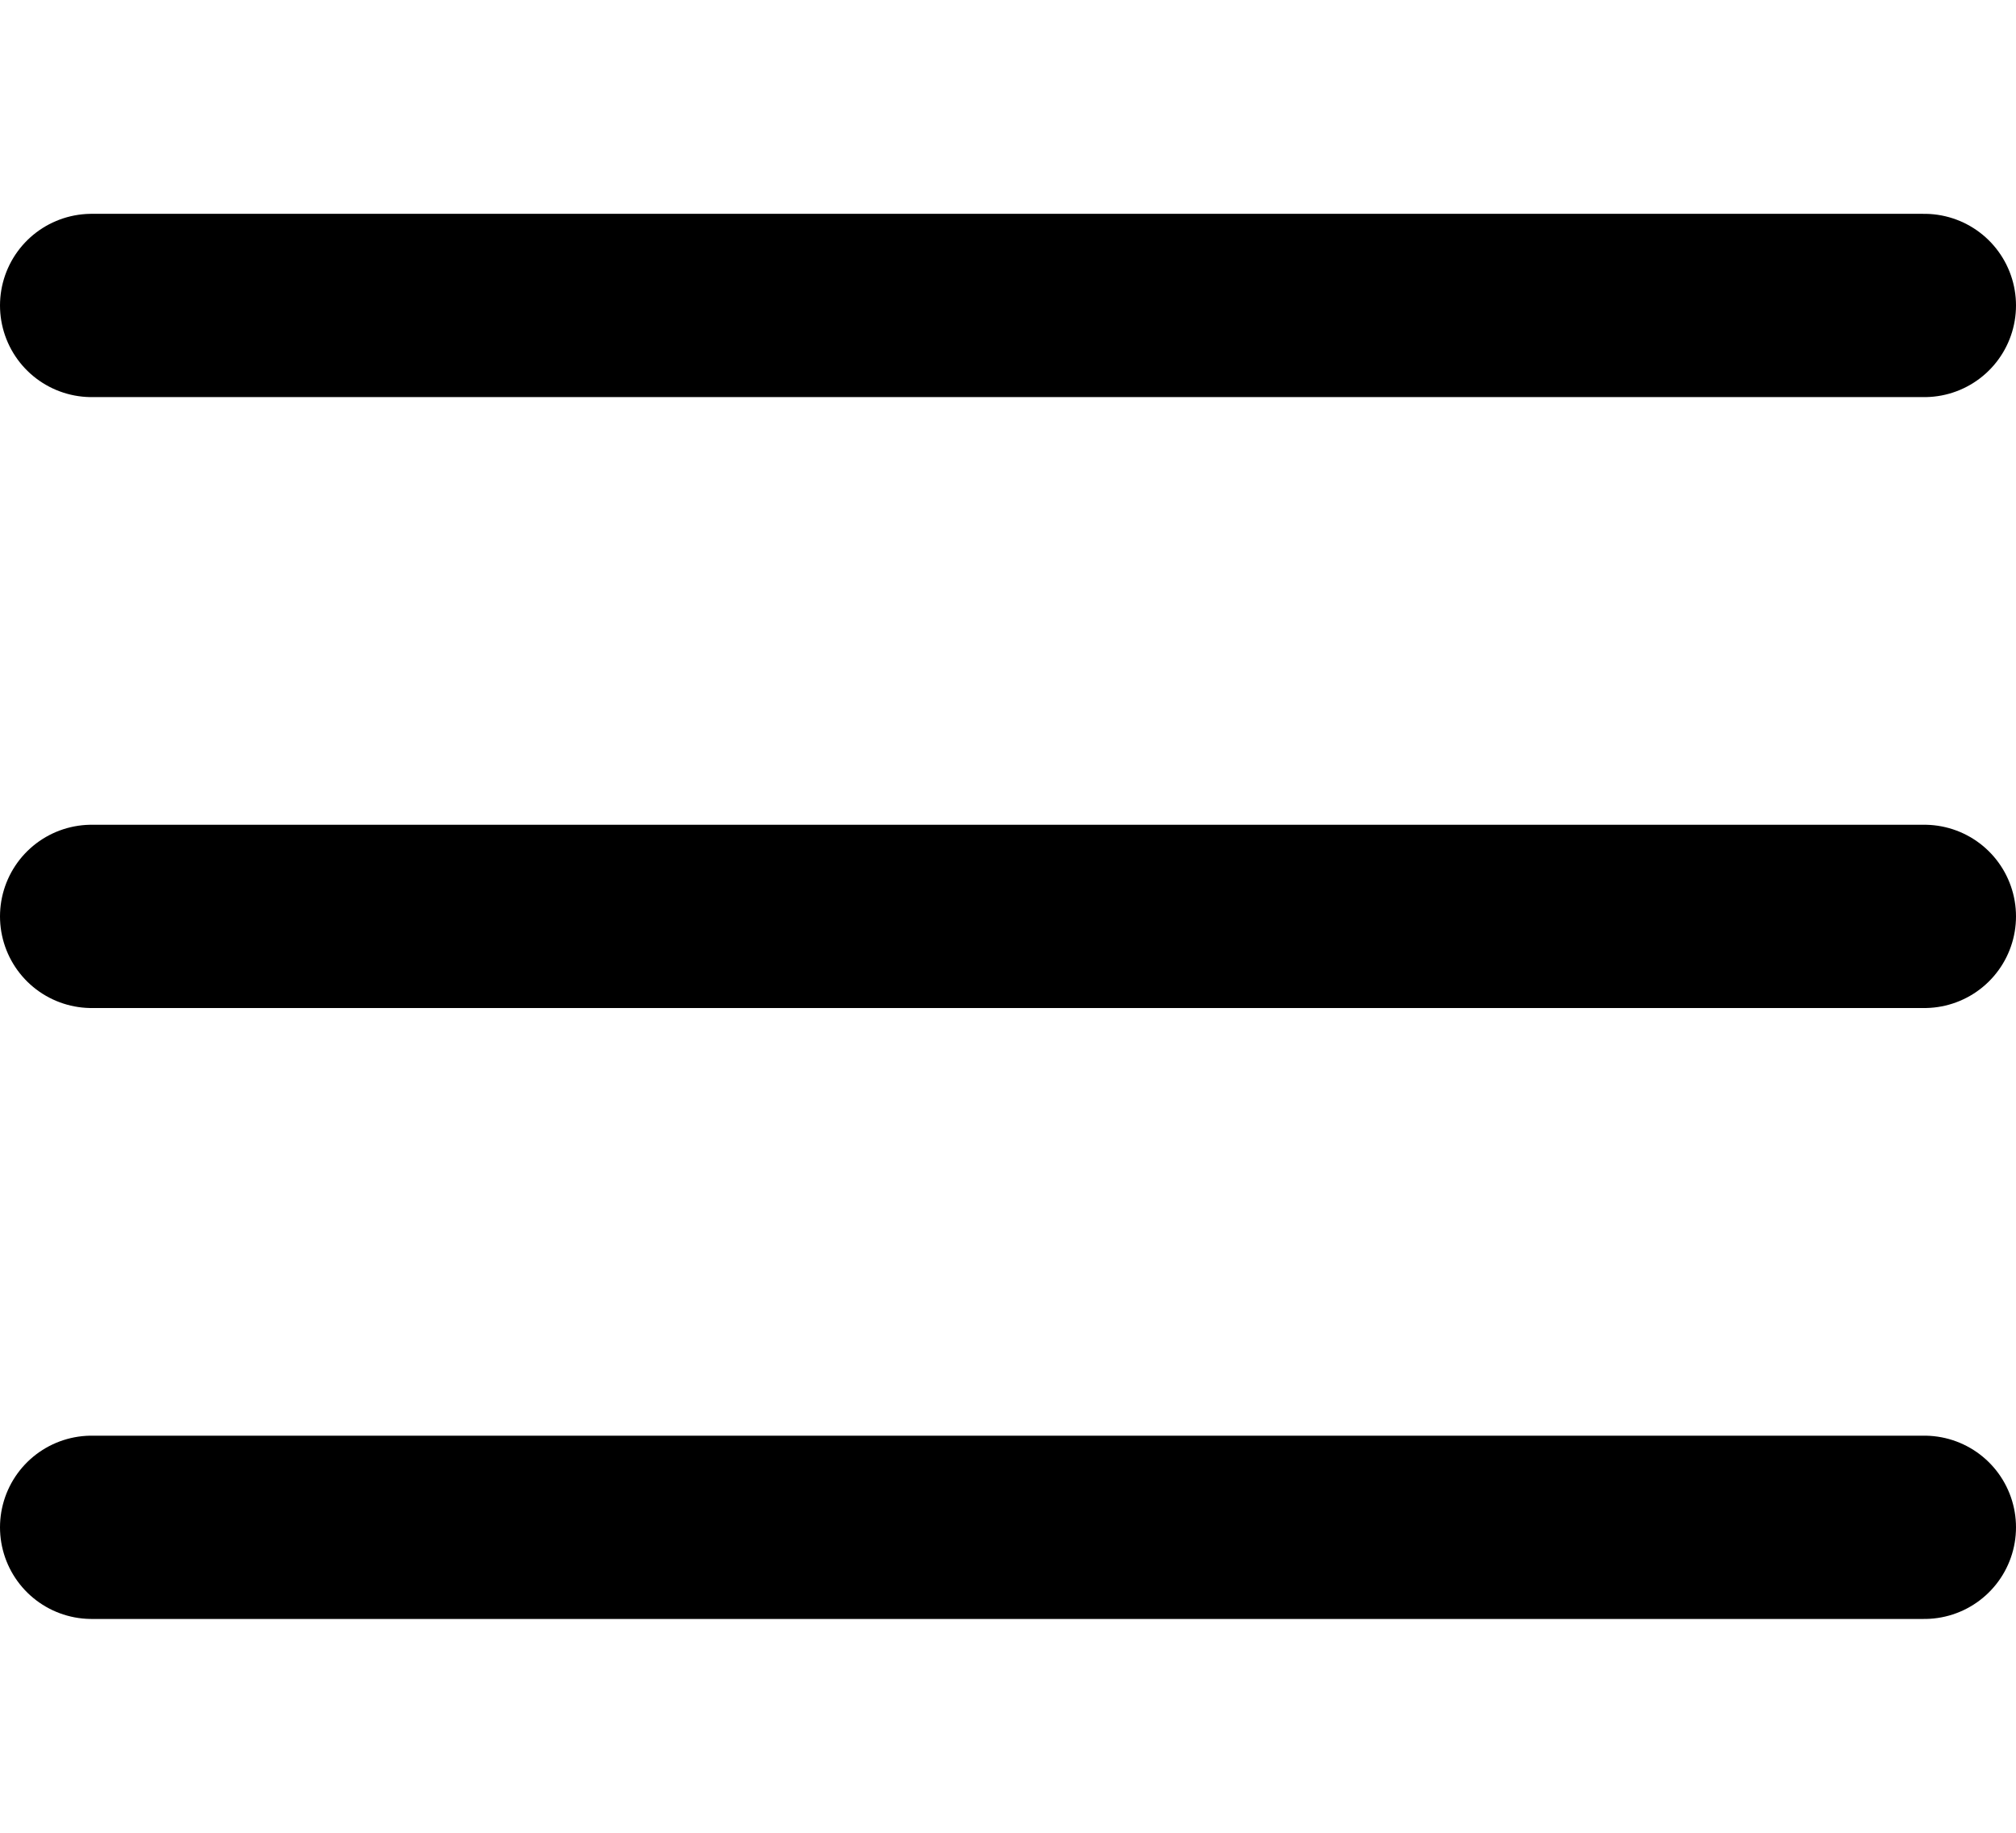 <svg width="33" height="30" viewBox="0 0 33 30" fill="none" xmlns="http://www.w3.org/2000/svg">
<path d="M1.5 5H31.5" stroke="black" stroke-width="3" stroke-linecap="round"/>
<path d="M1.5 15H31.5" stroke="black" stroke-width="3" stroke-linecap="round"/>
<path d="M1.5 25H31.5" stroke="black" stroke-width="3" stroke-linecap="round"/>
</svg>
